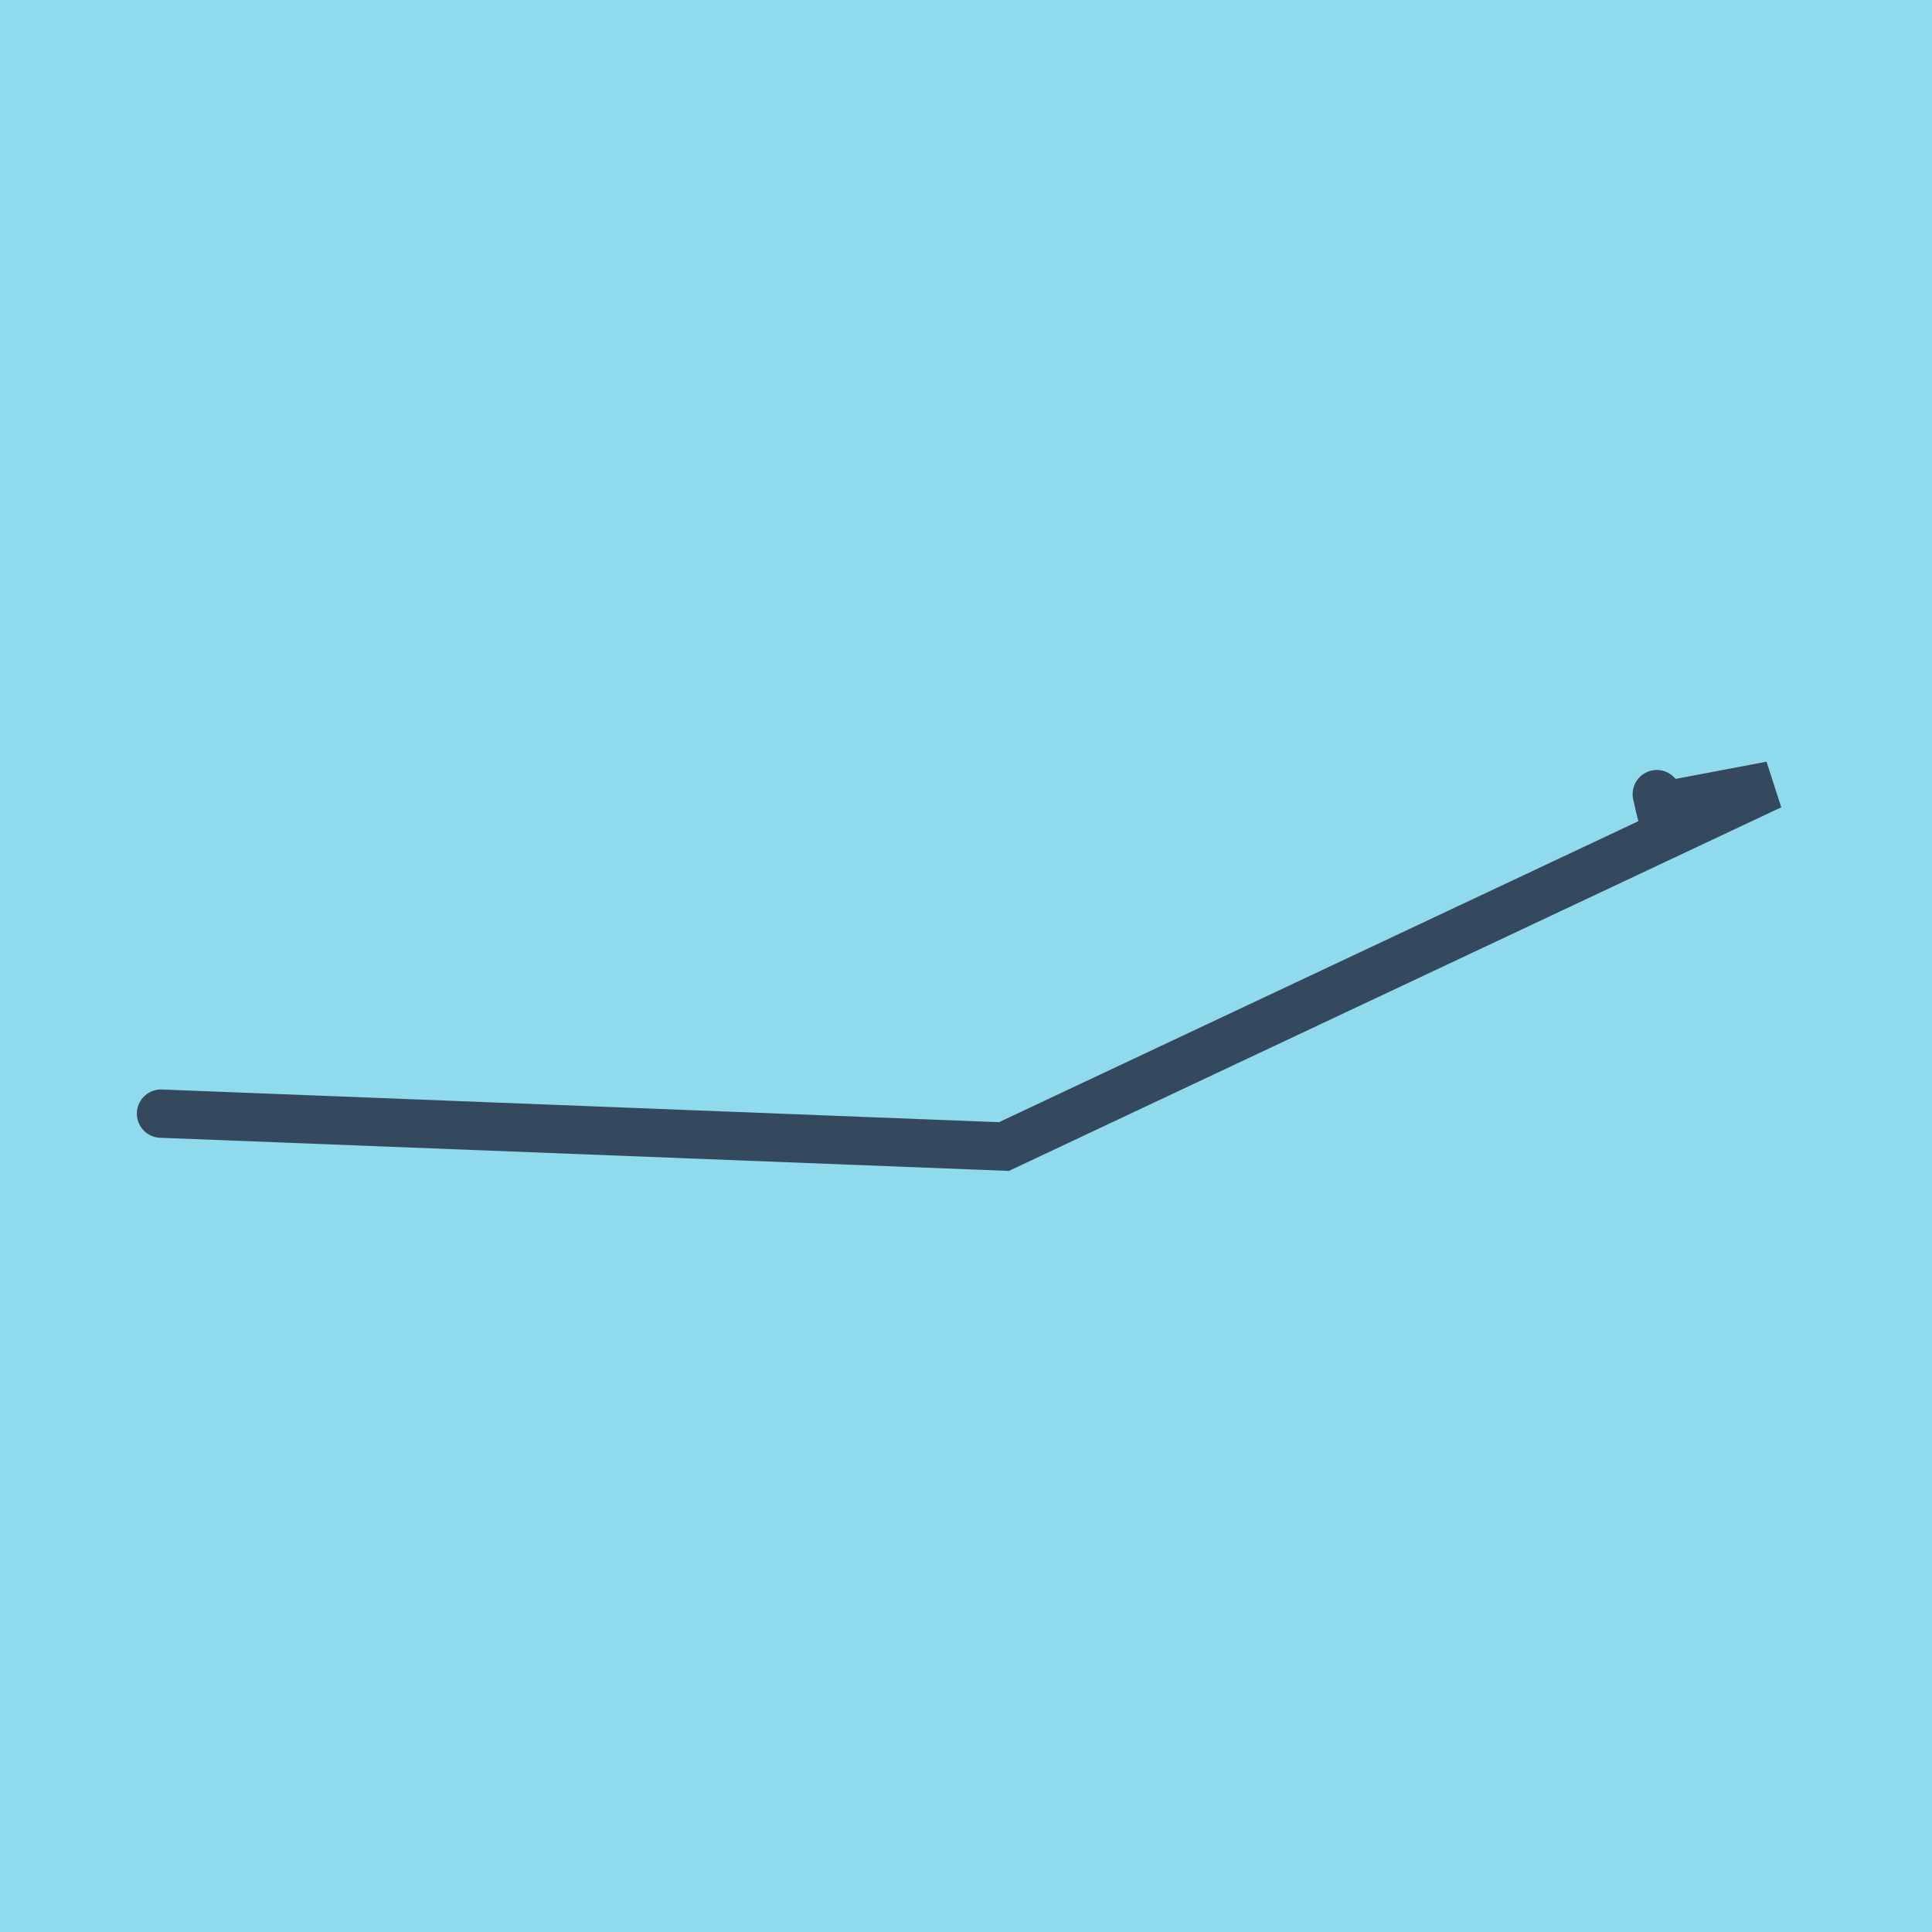 <?xml version="1.0" encoding="utf-8"?>
<!DOCTYPE svg PUBLIC "-//W3C//DTD SVG 1.1//EN" "http://www.w3.org/Graphics/SVG/1.1/DTD/svg11.dtd">
<svg xmlns="http://www.w3.org/2000/svg" xmlns:xlink="http://www.w3.org/1999/xlink" viewBox="-10 -10 120 120" preserveAspectRatio="xMidYMid meet">
	<path style="fill:#90daee" d="M-10-10h120v120H-10z"/>
			<polyline stroke-linecap="round" points="92.906,39.325 93.264,40.857 " style="fill:none;stroke:#34495e;stroke-width: 3px"/>
			<polyline stroke-linecap="round" points="93.085,40.091 100,38.785 52.354,61.215 0,59.17 " style="fill:none;stroke:#34495e;stroke-width: 3px"/>
	</svg>

